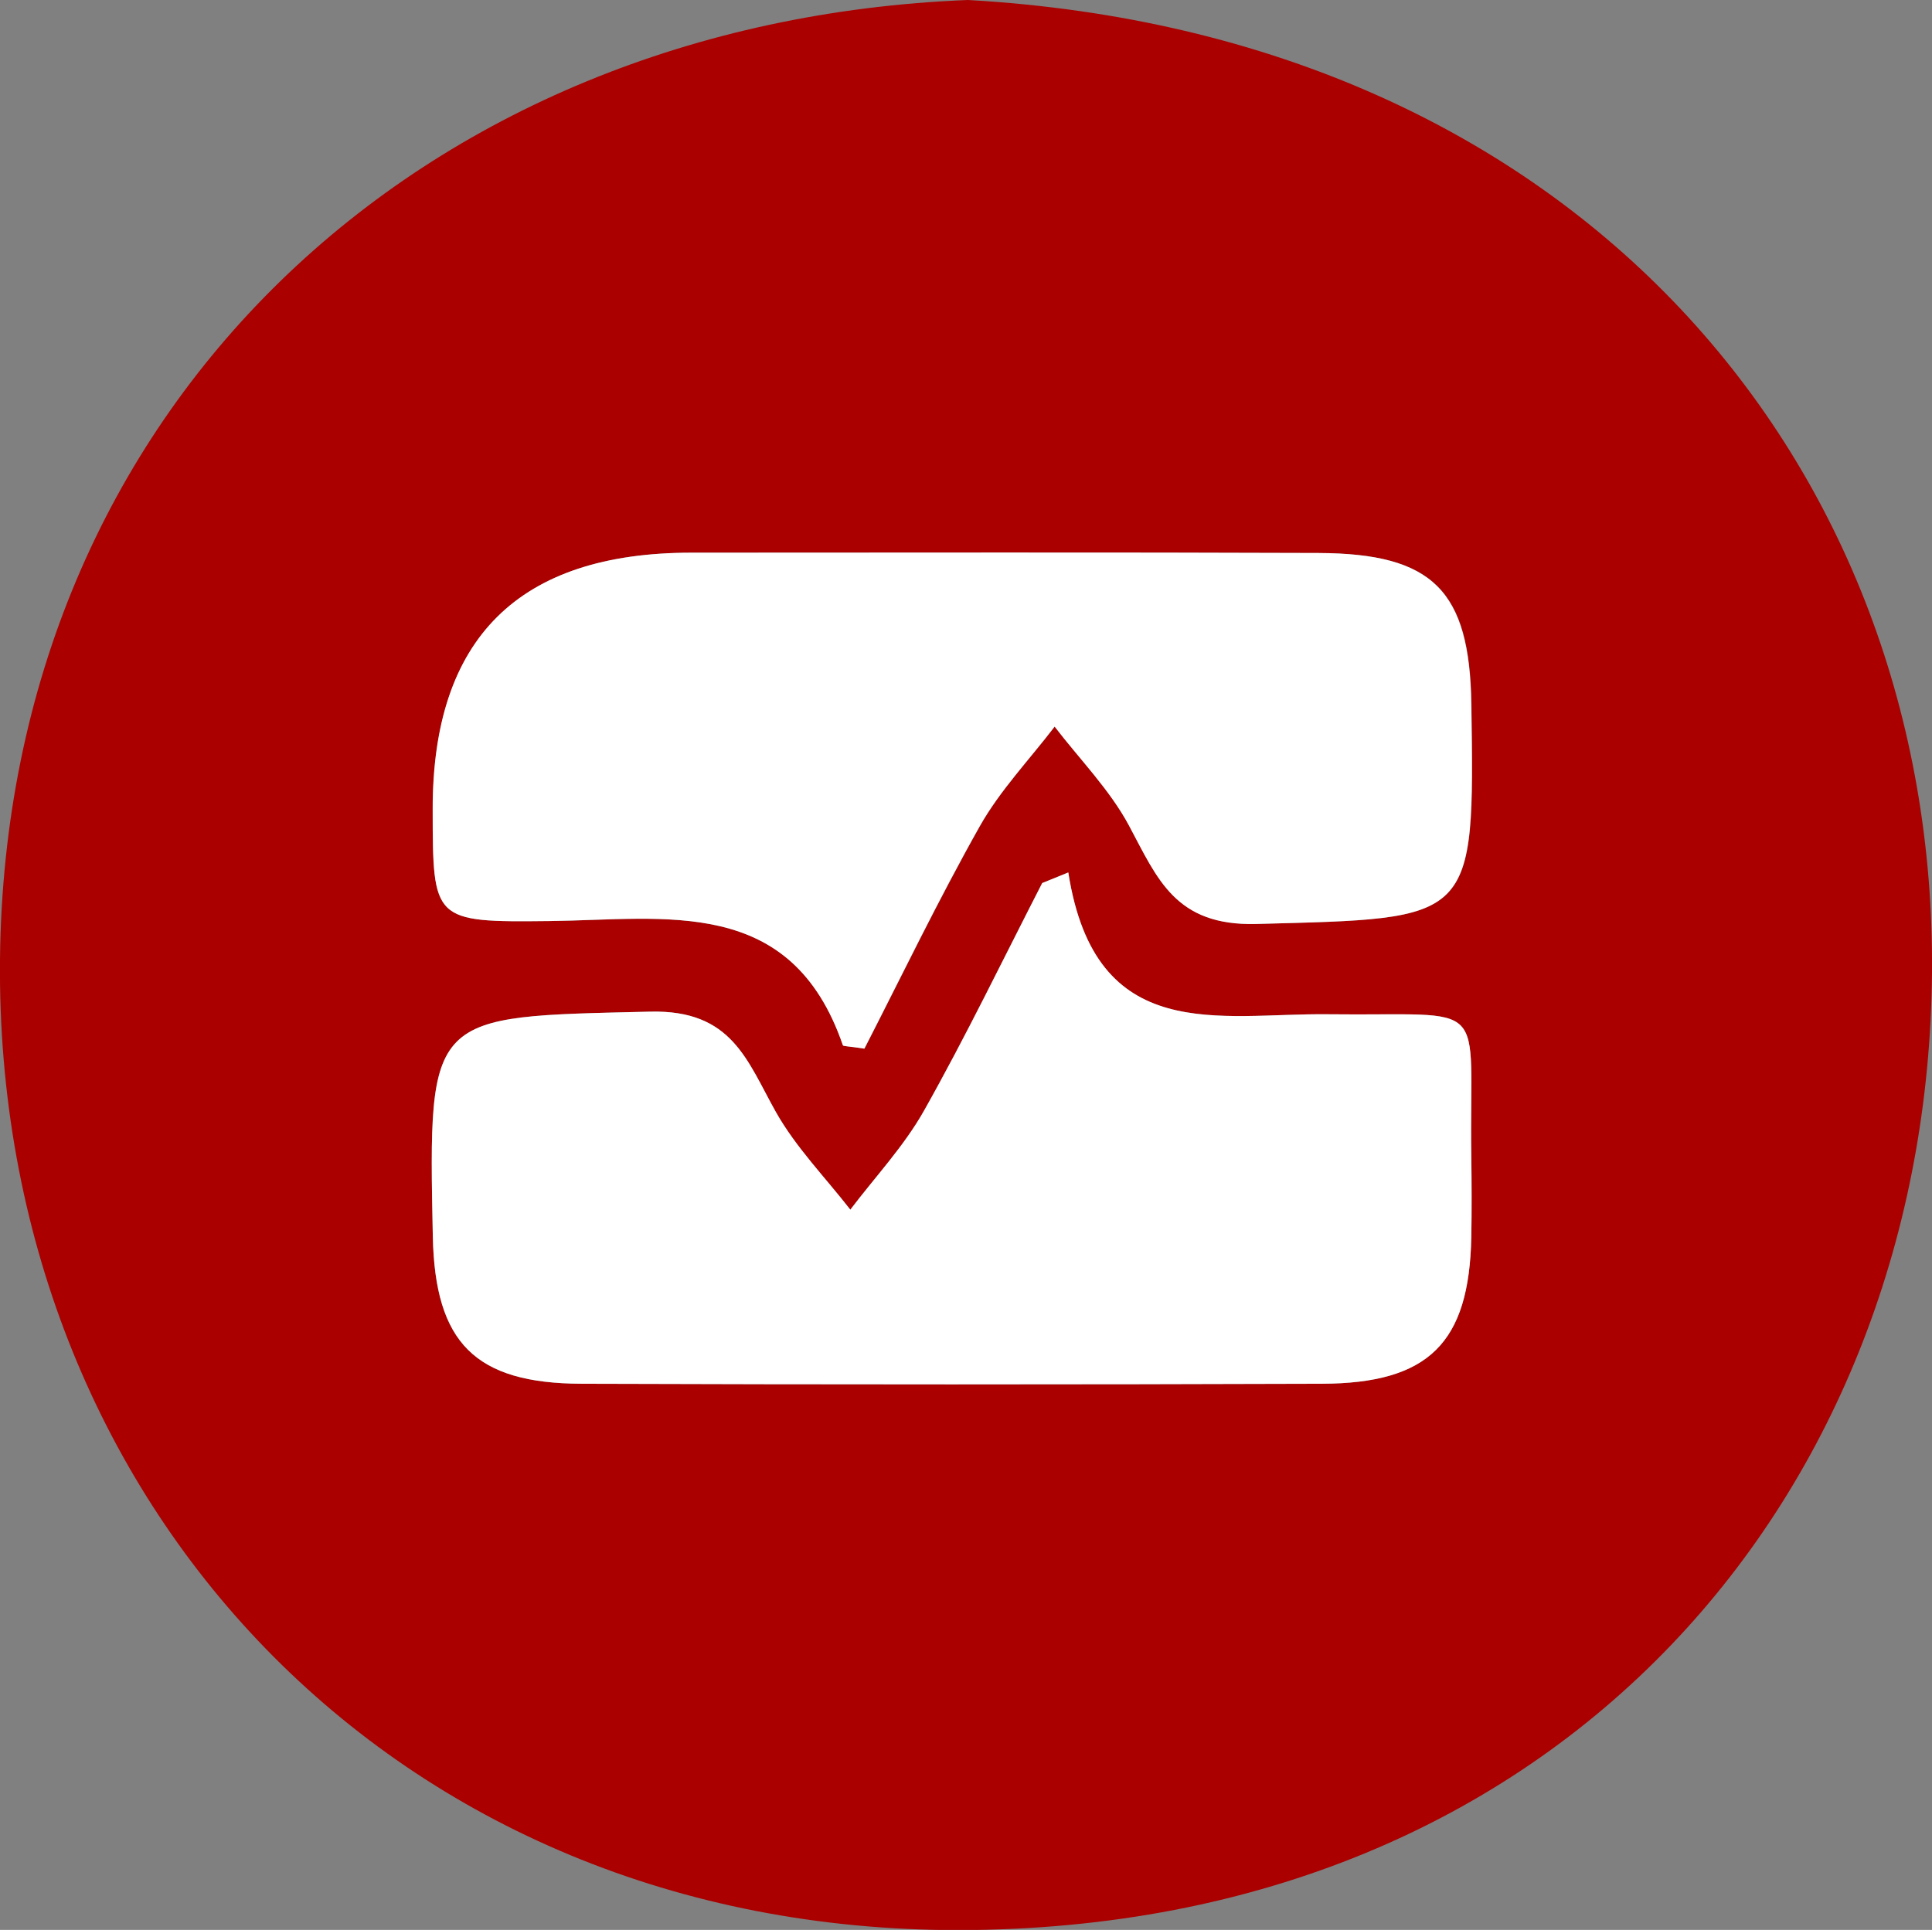 <?xml version="1.0" encoding="UTF-8"?>
<svg id="Layer_2" data-name="Layer 2" xmlns="http://www.w3.org/2000/svg" viewBox="0 0 118.51 118.41">
  <rect x="0" y="0" width="118.51" height="118.41" fill="#808080" stroke="none"/>
  <defs>
    <style>
      .cls-1 {
        fill: #fff;
      }

      .cls-2 {
        fill: #a00;
      }
    </style>
  </defs>
  <g id="Layer_1-2" data-name="Layer 1">
    <g>
      <path class="cls-2" d="M59.37,0c37.53,2.12,59.39,28.59,59.14,59.66-.26,31.85-22.6,58.7-59.67,58.76C24.2,118.47-.32,92.21,0,58.87,.34,24.97,25.81,1.33,59.37,0Zm6.16,53.53c-.53,.22-1.07,.43-1.6,.65-2.4,4.66-4.68,9.39-7.24,13.95-1.23,2.19-3,4.07-4.53,6.09-1.54-1.98-3.34-3.82-4.56-5.98-1.78-3.16-2.68-6.29-7.71-6.17-13.61,.32-13.62,.02-13.34,13.8,.13,6.51,2.57,9.01,9.13,9.03,15.13,.05,30.27,.05,45.4,0,6.57-.02,9.04-2.51,9.17-8.98,.03-1.66,.03-3.33,0-4.99-.14-9.86,1.35-8.58-8.8-8.7-6.63-.08-14.25,1.98-15.92-8.7Zm-12.5,10.81c2.26-4.39,4.53-9.12,7.09-13.67,1.24-2.19,3.03-4.07,4.58-6.09,1.54,2.01,3.38,3.86,4.56,6.07,1.75,3.26,2.85,6.17,7.81,6.04,13.38-.36,13.39-.05,13.19-13.5-.1-6.95-2.34-9.23-9.36-9.26-12.83-.05-25.65-.02-38.48-.02q-15.89,0-15.87,15.75c0,6.86,0,6.93,7.17,6.85,7.13-.07,14.81-1.6,17.99,7.62,.02,.07,.3,.05,1.32,.21Z"/>
      <path class="cls-1" d="M65.53,53.53c1.67,10.68,9.29,8.62,15.92,8.7,10.15,.12,8.66-1.17,8.8,8.7,.02,1.66,.03,3.33,0,4.99-.13,6.47-2.6,8.96-9.17,8.98-15.13,.05-30.27,.05-45.4,0-6.55-.02-8.99-2.52-9.13-9.03-.28-13.78-.27-13.48,13.34-13.8,5.03-.12,5.93,3.01,7.71,6.17,1.22,2.16,3.02,4,4.56,5.98,1.53-2.02,3.3-3.9,4.53-6.09,2.57-4.56,4.85-9.29,7.24-13.95,.53-.22,1.07-.43,1.6-.65Z"/>
      <path class="cls-1" d="M53.02,64.34c-1.03-.16-1.3-.14-1.32-.21-3.17-9.22-10.86-7.7-17.99-7.62-7.16,.08-7.16,.01-7.17-6.85q-.02-15.75,15.87-15.75c12.83,0,25.65-.03,38.48,.02,7.01,.03,9.25,2.31,9.36,9.26,.2,13.45,.19,13.14-13.19,13.5-4.97,.13-6.06-2.77-7.81-6.04-1.18-2.2-3.02-4.06-4.56-6.07-1.54,2.02-3.34,3.9-4.58,6.09-2.57,4.56-4.84,9.28-7.09,13.67Z"/>
    </g>
  </g>
</svg>